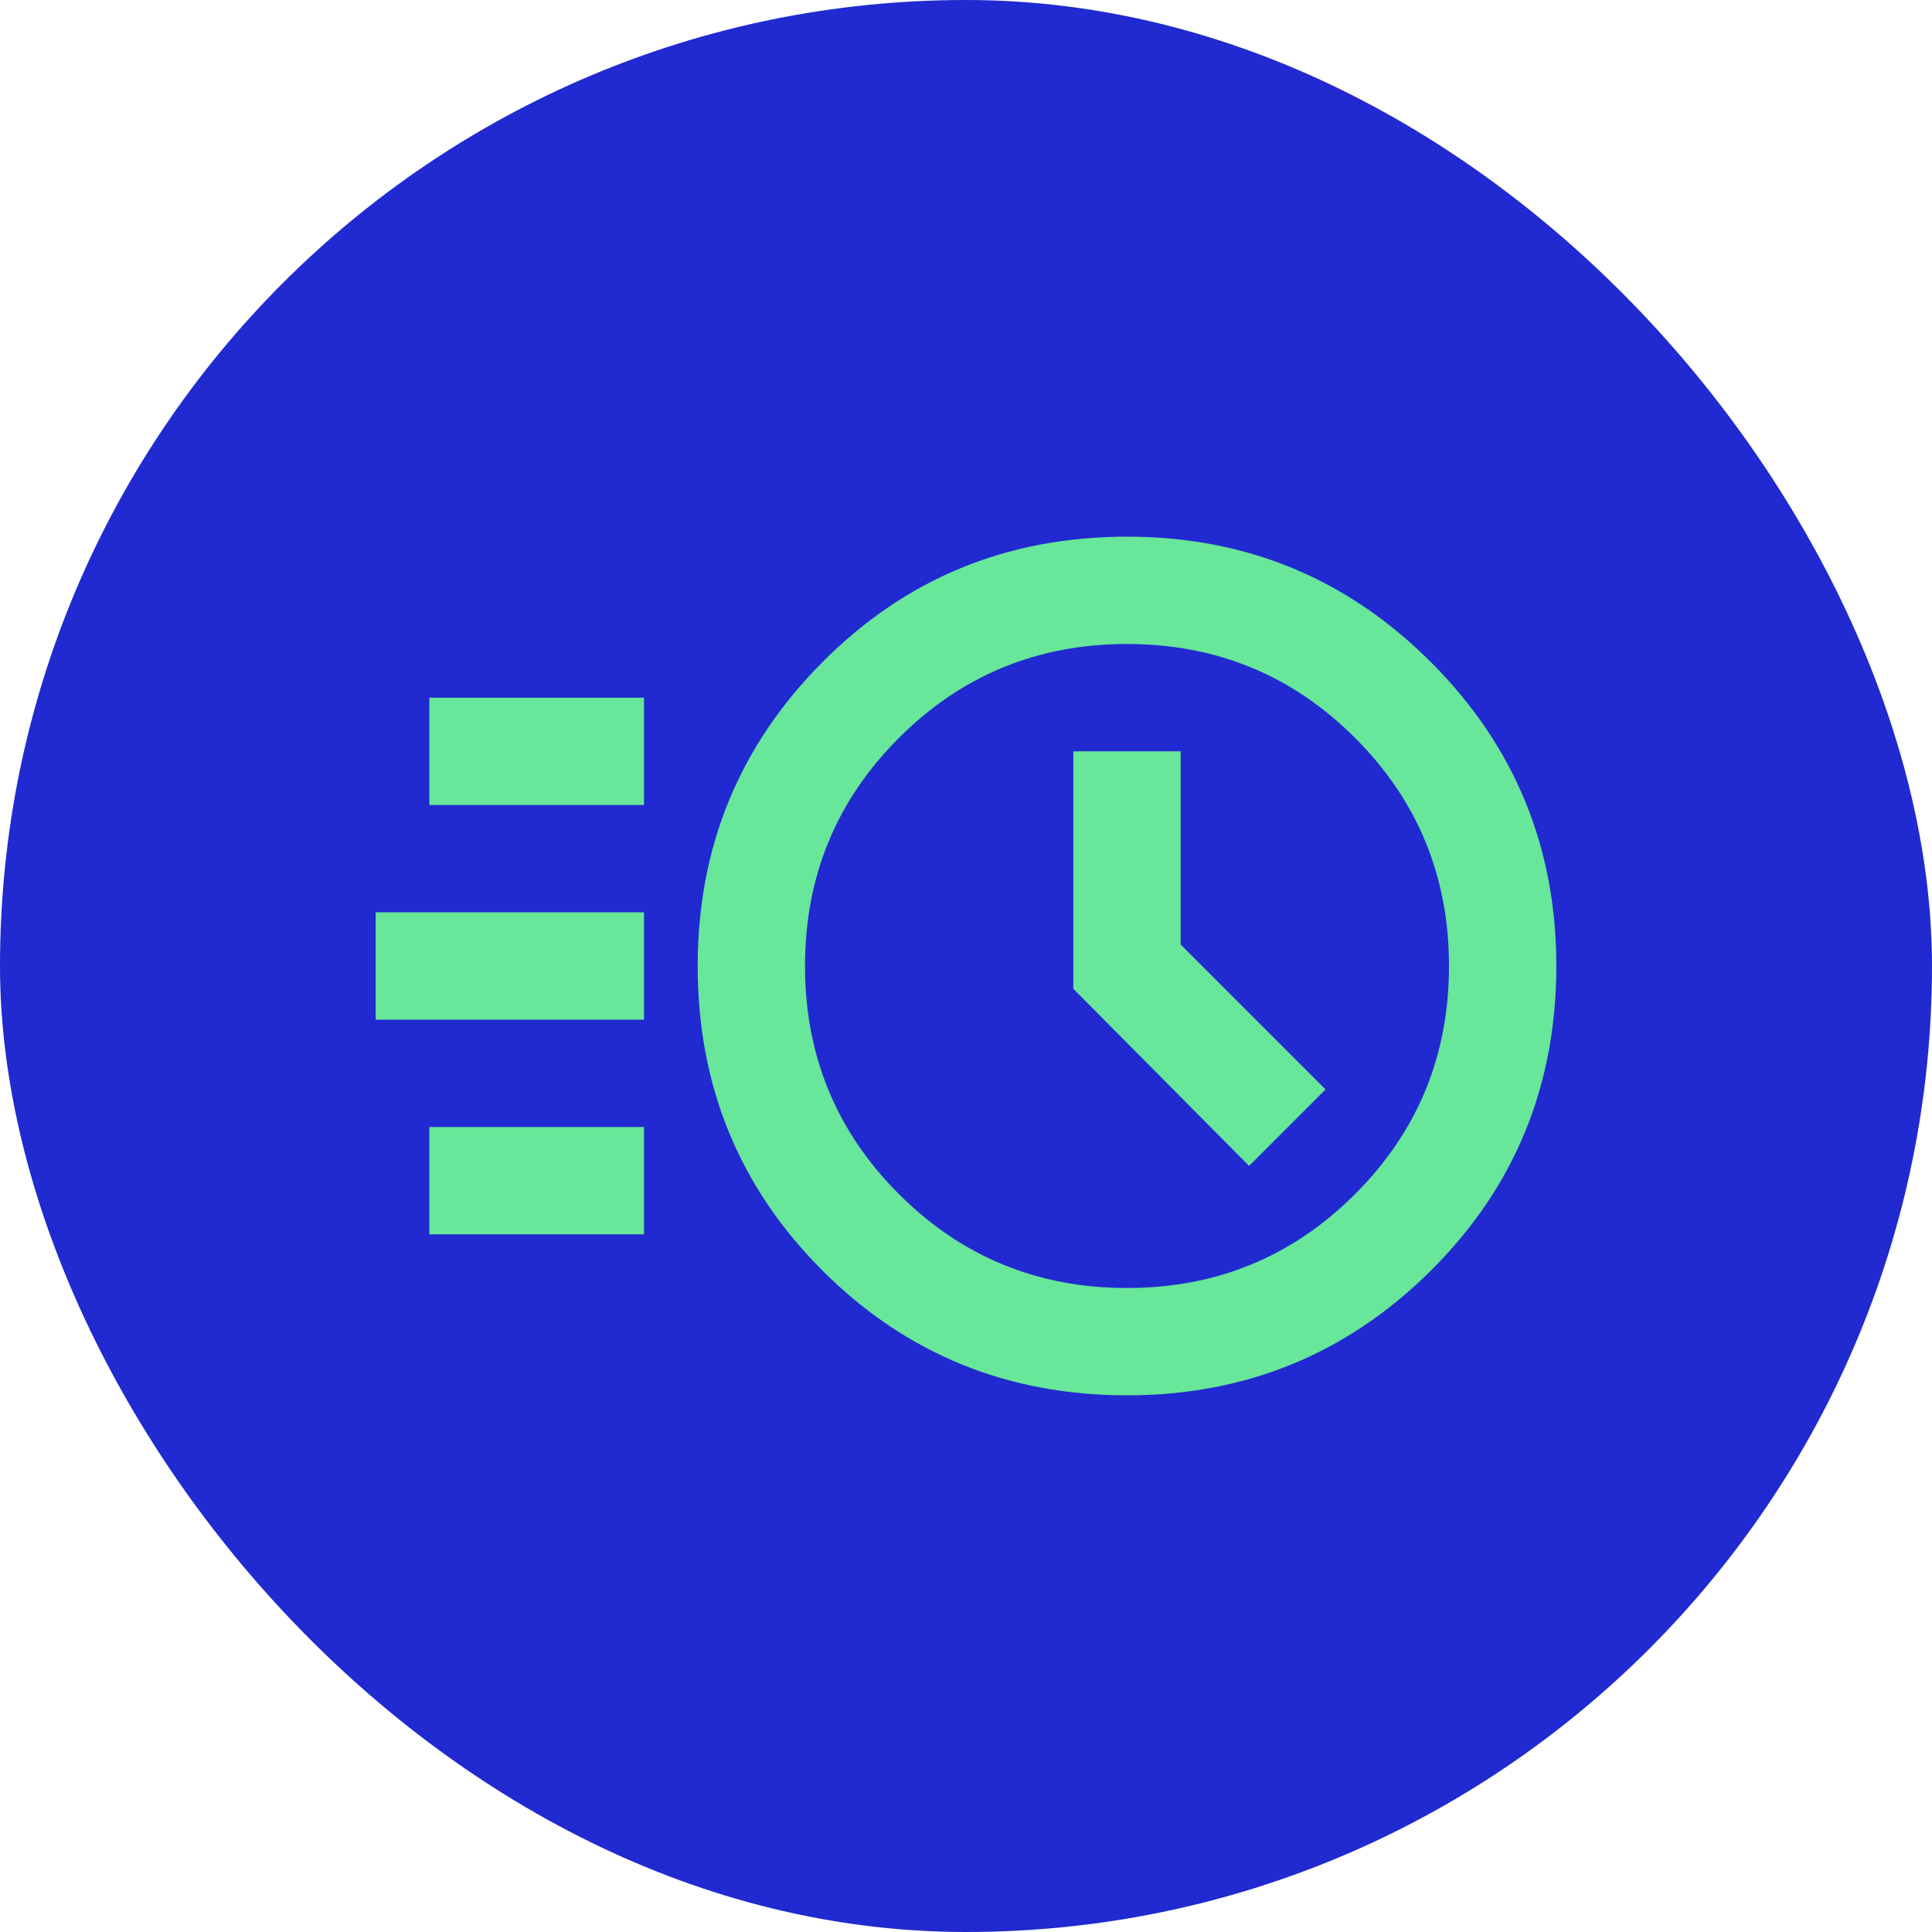 <?xml version="1.0" encoding="UTF-8"?>
<svg xmlns="http://www.w3.org/2000/svg" width="36" height="36" viewBox="0 0 36 36" fill="none">
  <rect width="36" height="36" rx="18" fill="#202AD0"></rect>
  <mask id="mask0_433_8291" style="mask-type:alpha" maskUnits="userSpaceOnUse" x="6" y="6" width="24" height="24">
    <rect x="6" y="6" width="24" height="24" fill="#D9D9D9"></rect>
  </mask>
  <g mask="url(#mask0_433_8291)">
    <path d="M21 26C18.767 26 16.875 25.225 15.325 23.675C13.775 22.125 13 20.233 13 18C13 15.783 13.775 13.896 15.325 12.338C16.875 10.779 18.767 10 21 10C23.217 10 25.104 10.779 26.663 12.338C28.221 13.896 29 15.783 29 18C29 20.233 28.221 22.125 26.663 23.675C25.104 25.225 23.217 26 21 26ZM21 24C22.667 24 24.083 23.417 25.25 22.25C26.417 21.083 27 19.667 27 18C27 16.333 26.417 14.917 25.25 13.75C24.083 12.583 22.667 12 21 12C19.333 12 17.917 12.583 16.75 13.75C15.583 14.917 15 16.333 15 18C15 19.667 15.583 21.083 16.75 22.25C17.917 23.417 19.333 24 21 24ZM23.275 21.725L24.7 20.3L22 17.6V14H20V18.425L23.275 21.725ZM8 15V13H12V15H8ZM7 19V17H12V19H7ZM8 23V21H12V23H8Z" fill="#68E699"></path>
  </g>
</svg>
